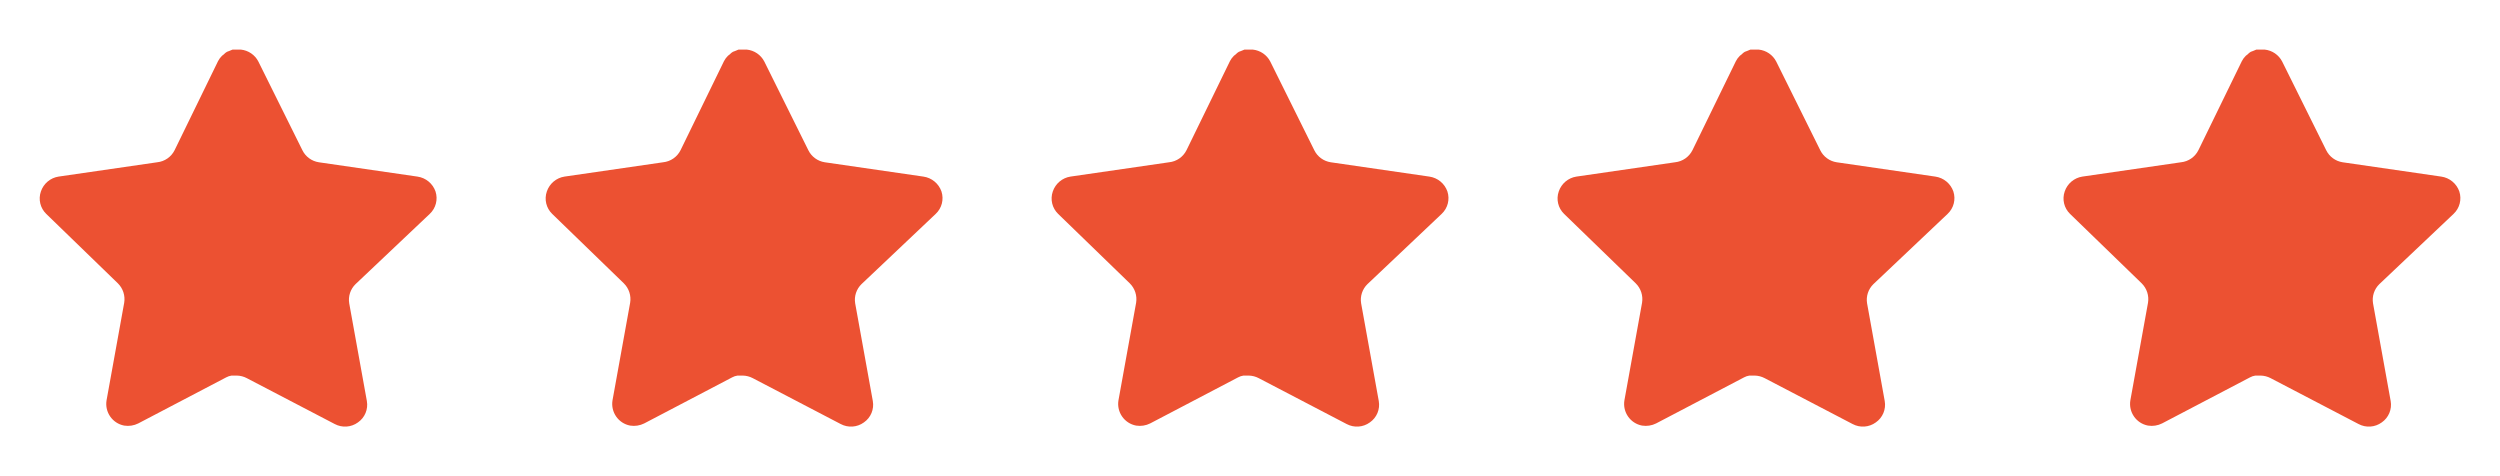 <svg width="168" height="32" viewBox="0 0 168 32" fill="none" xmlns="http://www.w3.org/2000/svg">
<path d="M23.893 19.093C23.548 19.428 23.389 19.912 23.468 20.387L24.653 26.947C24.753 27.503 24.518 28.066 24.053 28.387C23.597 28.72 22.991 28.76 22.493 28.494L16.588 25.413C16.383 25.304 16.154 25.245 15.921 25.239H15.56C15.434 25.258 15.312 25.297 15.2 25.359L9.293 28.453C9.001 28.6 8.67 28.652 8.346 28.6C7.557 28.451 7.03 27.699 7.16 26.905L8.346 20.346C8.425 19.867 8.266 19.38 7.921 19.04L3.106 14.373C2.704 13.983 2.564 13.396 2.748 12.867C2.926 12.339 3.382 11.954 3.933 11.867L10.56 10.905C11.064 10.854 11.507 10.547 11.733 10.094L14.653 4.107C14.723 3.974 14.812 3.851 14.92 3.747L15.04 3.654C15.102 3.584 15.175 3.527 15.255 3.48L15.4 3.427L15.627 3.333H16.188C16.689 3.385 17.131 3.686 17.361 4.133L20.32 10.094C20.533 10.53 20.948 10.832 21.427 10.905L28.053 11.867C28.613 11.947 29.081 12.334 29.267 12.867C29.441 13.402 29.291 13.988 28.88 14.373L23.893 19.093Z" fill="#EC5132"/>
<path d="M57.893 19.093C57.548 19.428 57.389 19.912 57.468 20.387L58.653 26.947C58.753 27.503 58.519 28.066 58.053 28.387C57.597 28.72 56.99 28.76 56.493 28.494L50.588 25.413C50.383 25.304 50.154 25.245 49.921 25.239H49.56C49.434 25.258 49.312 25.297 49.2 25.359L43.293 28.453C43.001 28.6 42.67 28.652 42.346 28.6C41.557 28.451 41.031 27.699 41.16 26.905L42.346 20.346C42.425 19.867 42.267 19.38 41.921 19.04L37.106 14.373C36.704 13.983 36.564 13.396 36.748 12.867C36.926 12.339 37.383 11.954 37.933 11.867L44.56 10.905C45.064 10.854 45.507 10.547 45.733 10.094L48.653 4.107C48.722 3.974 48.812 3.851 48.92 3.747L49.04 3.654C49.102 3.584 49.175 3.527 49.255 3.48L49.4 3.427L49.627 3.333H50.188C50.689 3.385 51.13 3.686 51.361 4.133L54.32 10.094C54.533 10.53 54.948 10.832 55.426 10.905L62.053 11.867C62.613 11.947 63.081 12.334 63.267 12.867C63.441 13.402 63.291 13.988 62.88 14.373L57.893 19.093Z" fill="#EC5132"/>
<path d="M91.893 19.093C91.548 19.428 91.389 19.912 91.468 20.387L92.653 26.947C92.753 27.503 92.519 28.066 92.053 28.387C91.597 28.72 90.99 28.76 90.493 28.494L84.588 25.413C84.382 25.304 84.154 25.245 83.921 25.239H83.56C83.434 25.258 83.312 25.297 83.2 25.359L77.293 28.453C77.001 28.6 76.671 28.652 76.347 28.6C75.557 28.451 75.031 27.699 75.16 26.905L76.347 20.346C76.425 19.867 76.266 19.38 75.921 19.04L71.106 14.373C70.704 13.983 70.564 13.396 70.748 12.867C70.927 12.339 71.382 11.954 71.933 11.867L78.56 10.905C79.064 10.854 79.507 10.547 79.733 10.094L82.653 4.107C82.722 3.974 82.812 3.851 82.92 3.747L83.04 3.654C83.103 3.584 83.174 3.527 83.254 3.48L83.4 3.427L83.626 3.333H84.188C84.689 3.385 85.13 3.686 85.361 4.133L88.32 10.094C88.533 10.53 88.948 10.832 89.427 10.905L96.053 11.867C96.613 11.947 97.081 12.334 97.266 12.867C97.441 13.402 97.29 13.988 96.88 14.373L91.893 19.093Z" fill="#EC5132"/>
<path d="M125.893 19.093C125.548 19.428 125.389 19.912 125.468 20.387L126.653 26.947C126.753 27.503 126.518 28.066 126.053 28.387C125.597 28.72 124.99 28.76 124.493 28.494L118.588 25.413C118.382 25.304 118.154 25.245 117.921 25.239H117.56C117.434 25.258 117.312 25.297 117.2 25.359L111.293 28.453C111.001 28.6 110.67 28.652 110.346 28.6C109.557 28.451 109.03 27.699 109.16 26.905L110.346 20.346C110.425 19.867 110.266 19.38 109.921 19.04L105.106 14.373C104.704 13.983 104.564 13.396 104.748 12.867C104.926 12.339 105.382 11.954 105.933 11.867L112.56 10.905C113.064 10.854 113.506 10.547 113.733 10.094L116.653 4.107C116.722 3.974 116.812 3.851 116.92 3.747L117.04 3.654C117.102 3.584 117.174 3.527 117.254 3.48L117.4 3.427L117.626 3.333H118.188C118.689 3.385 119.13 3.686 119.361 4.133L122.32 10.094C122.533 10.53 122.948 10.832 123.426 10.905L130.053 11.867C130.613 11.947 131.081 12.334 131.266 12.867C131.441 13.402 131.29 13.988 130.88 14.373L125.893 19.093Z" fill="#EC5132"/>
<path d="M159.893 19.093C159.548 19.428 159.389 19.912 159.468 20.387L160.653 26.947C160.753 27.503 160.518 28.066 160.053 28.387C159.597 28.72 158.99 28.76 158.493 28.494L152.588 25.413C152.382 25.304 152.154 25.245 151.921 25.239H151.56C151.434 25.258 151.312 25.297 151.2 25.359L145.293 28.453C145.001 28.6 144.67 28.652 144.346 28.6C143.557 28.451 143.03 27.699 143.16 26.905L144.346 20.346C144.425 19.867 144.266 19.38 143.921 19.04L139.106 14.373C138.704 13.983 138.564 13.396 138.748 12.867C138.926 12.339 139.382 11.954 139.933 11.867L146.56 10.905C147.064 10.854 147.506 10.547 147.733 10.094L150.653 4.107C150.722 3.974 150.812 3.851 150.92 3.747L151.04 3.654C151.102 3.584 151.174 3.527 151.254 3.48L151.4 3.427L151.626 3.333H152.188C152.689 3.385 153.13 3.686 153.361 4.133L156.32 10.094C156.533 10.53 156.948 10.832 157.426 10.905L164.053 11.867C164.613 11.947 165.081 12.334 165.266 12.867C165.441 13.402 165.29 13.988 164.88 14.373L159.893 19.093Z" fill="#EC5132"/>
</svg>
